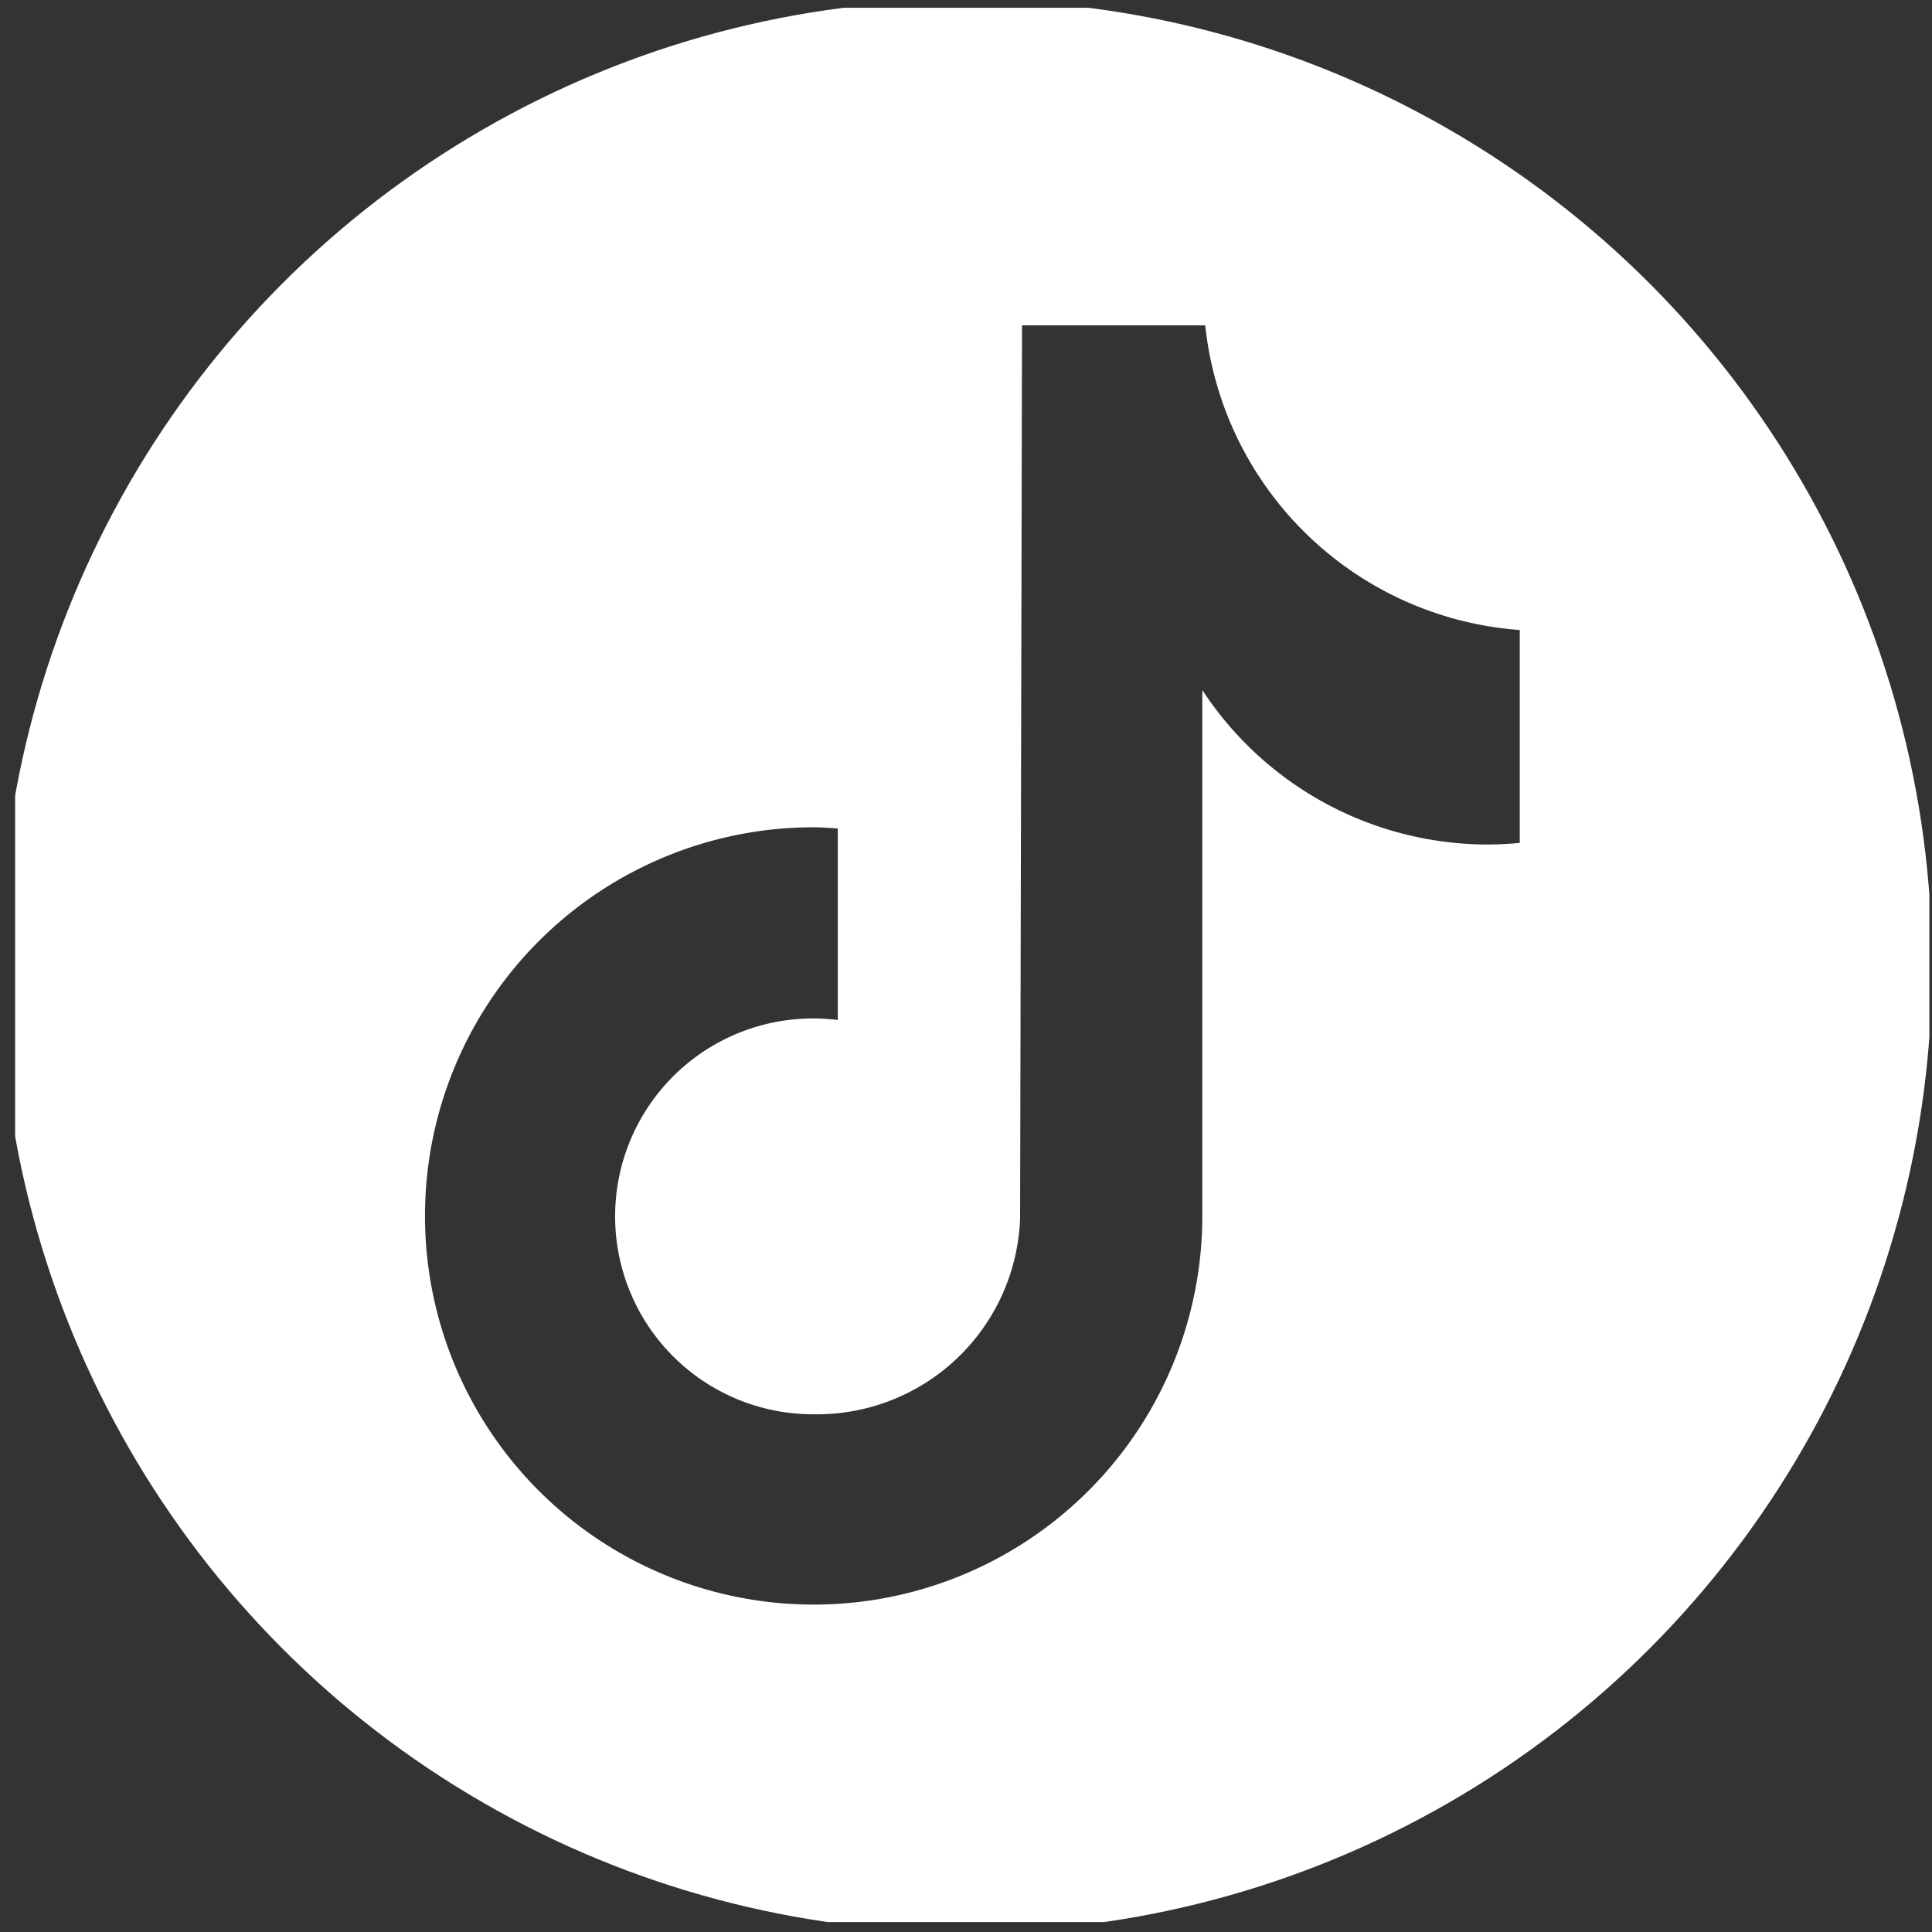 <svg xmlns="http://www.w3.org/2000/svg" xmlns:xlink="http://www.w3.org/1999/xlink" width="41" height="41" viewBox="0 0 41 41">
  <rect x="0" y="0" width="41" height="41" fill="#333333" stroke="none"/>
  <defs>
    <clipPath id="clip-path">
      <circle id="Ellipse_198" data-name="Ellipse 198" cx="20.5" cy="20.5" r="20.5" transform="translate(-0.229 -0.211)" fill="#fff"/>
    </clipPath>
  </defs>
  <g id="Mask_Group_3" data-name="Mask Group 3" transform="translate(0.229 0.211)" clip-path="url(#clip-path)">
    <path id="tiktok-share-icon-black-seeklogo.com" d="M38.74,2.952H7.789A4.842,4.842,0,0,0,2.952,7.789V38.74a4.842,4.842,0,0,0,4.836,4.836H38.74a4.842,4.842,0,0,0,4.836-4.836V7.789A4.842,4.842,0,0,0,38.74,2.952M34.877,20.675q-.333.032-.667.034a7.247,7.247,0,0,1-6.064-3.278v11.16A8.248,8.248,0,1,1,19.9,20.343c.172,0,.34.015.51.026v4.064A4.2,4.2,0,1,0,19.9,32.8a4.313,4.313,0,0,0,4.379-4.157l.041-18.952h3.888a7.243,7.243,0,0,0,6.675,6.466v4.517" transform="translate(-2.86 -2.998)" fill="#fff"/>
  </g>
</svg>
